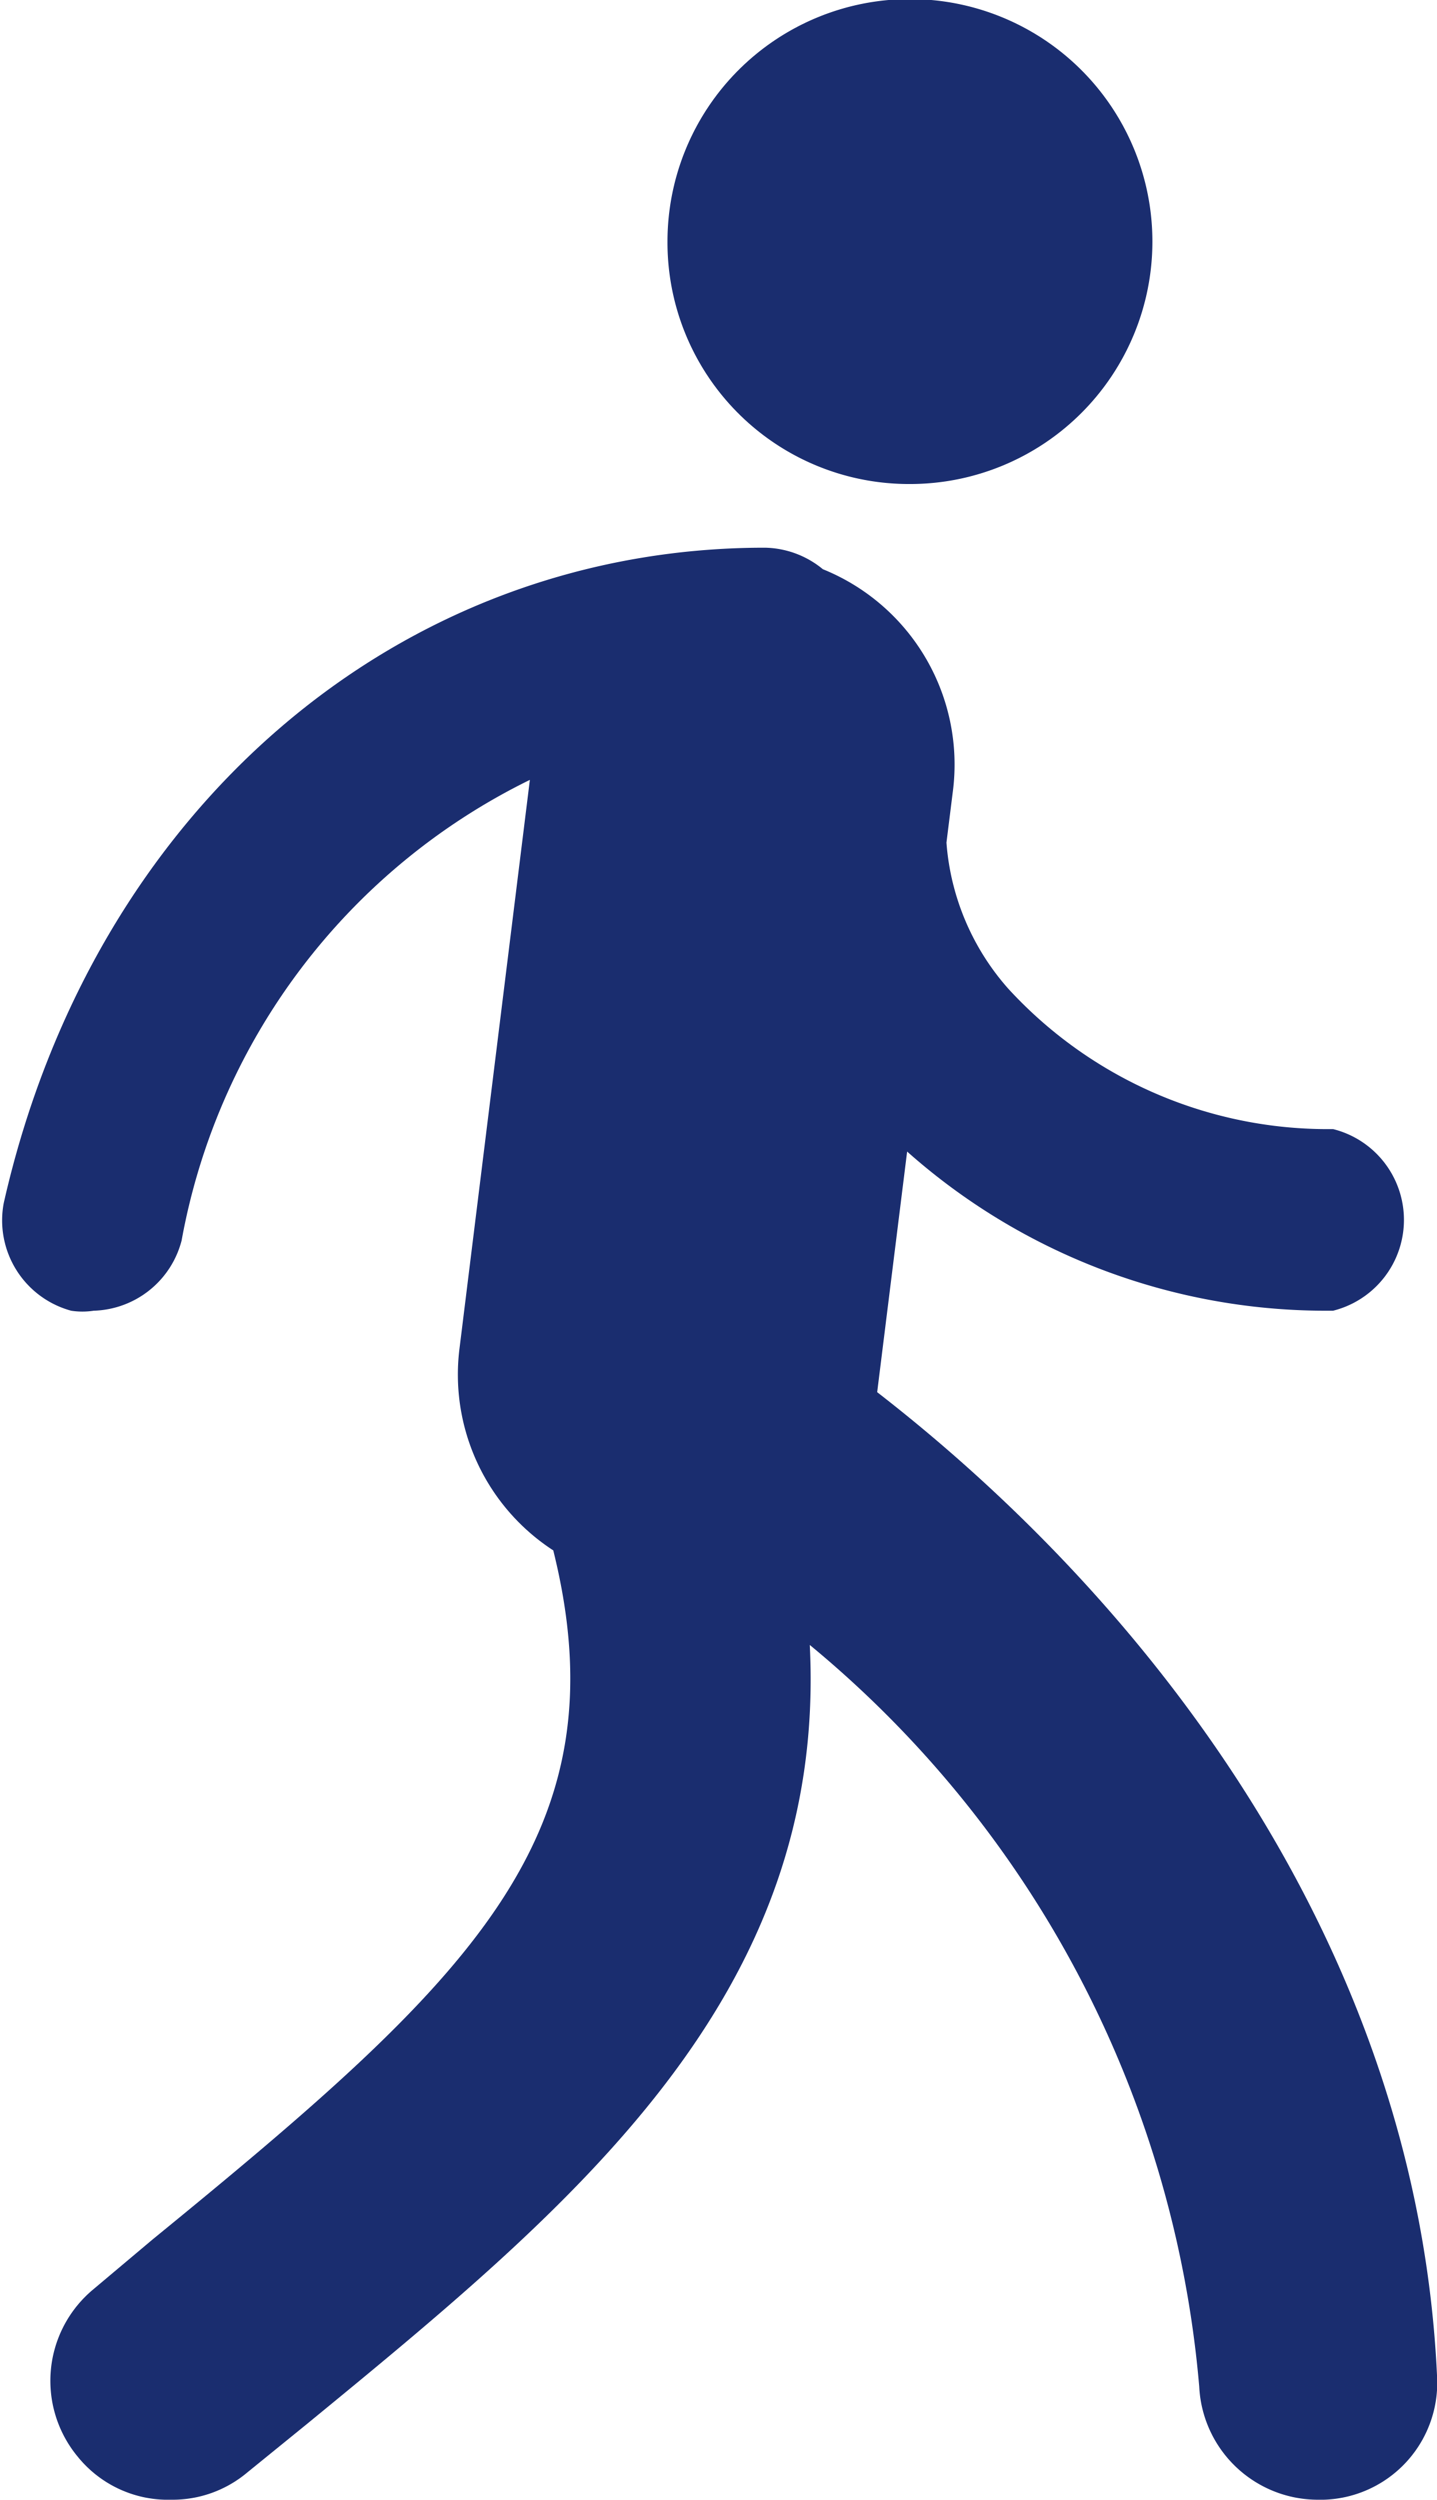 <svg viewBox="0 0 15.35 26.7" xmlns="http://www.w3.org/2000/svg"><g fill="#1a2d6f"><path d="m9.72 5.17a2.59 2.59 0 1 0 -2.59-2.59 2.58 2.58 0 0 0 2.59 2.59z"/><path d="m9.37 14.87.32-2.57a6.73 6.73 0 0 0 4.46 1.7h.09a1 1 0 0 0 0-1.94 4.63 4.63 0 0 1 -3.47-1.5 2.65 2.65 0 0 1 -.66-1.56l.07-.56a2.25 2.25 0 0 0 -1.39-2.36 1 1 0 0 0 -.62-.23c-3.92 0-7.18 2.8-8.13 7a1 1 0 0 0 .72 1.15.78.78 0 0 0 .24 0 1 1 0 0 0 .94-.75 6.84 6.84 0 0 1 3.72-4.92l-.75 6.06a2.24 2.24 0 0 0 1 2.17c.76 3.06-.9 4.6-4.28 7.36l-.63.53a1.27 1.27 0 0 0 -.17 1.79 1.24 1.24 0 0 0 1 .46 1.24 1.24 0 0 0 .81-.29l.64-.52c2.84-2.33 5.56-4.56 5.37-8.32a11.55 11.55 0 0 1 4.16 7.92 1.27 1.27 0 0 0 1.27 1.21h.06a1.25 1.25 0 0 0 1.21-1.33c-.21-4.51-3-8.19-5.98-10.5z"/></g></svg>